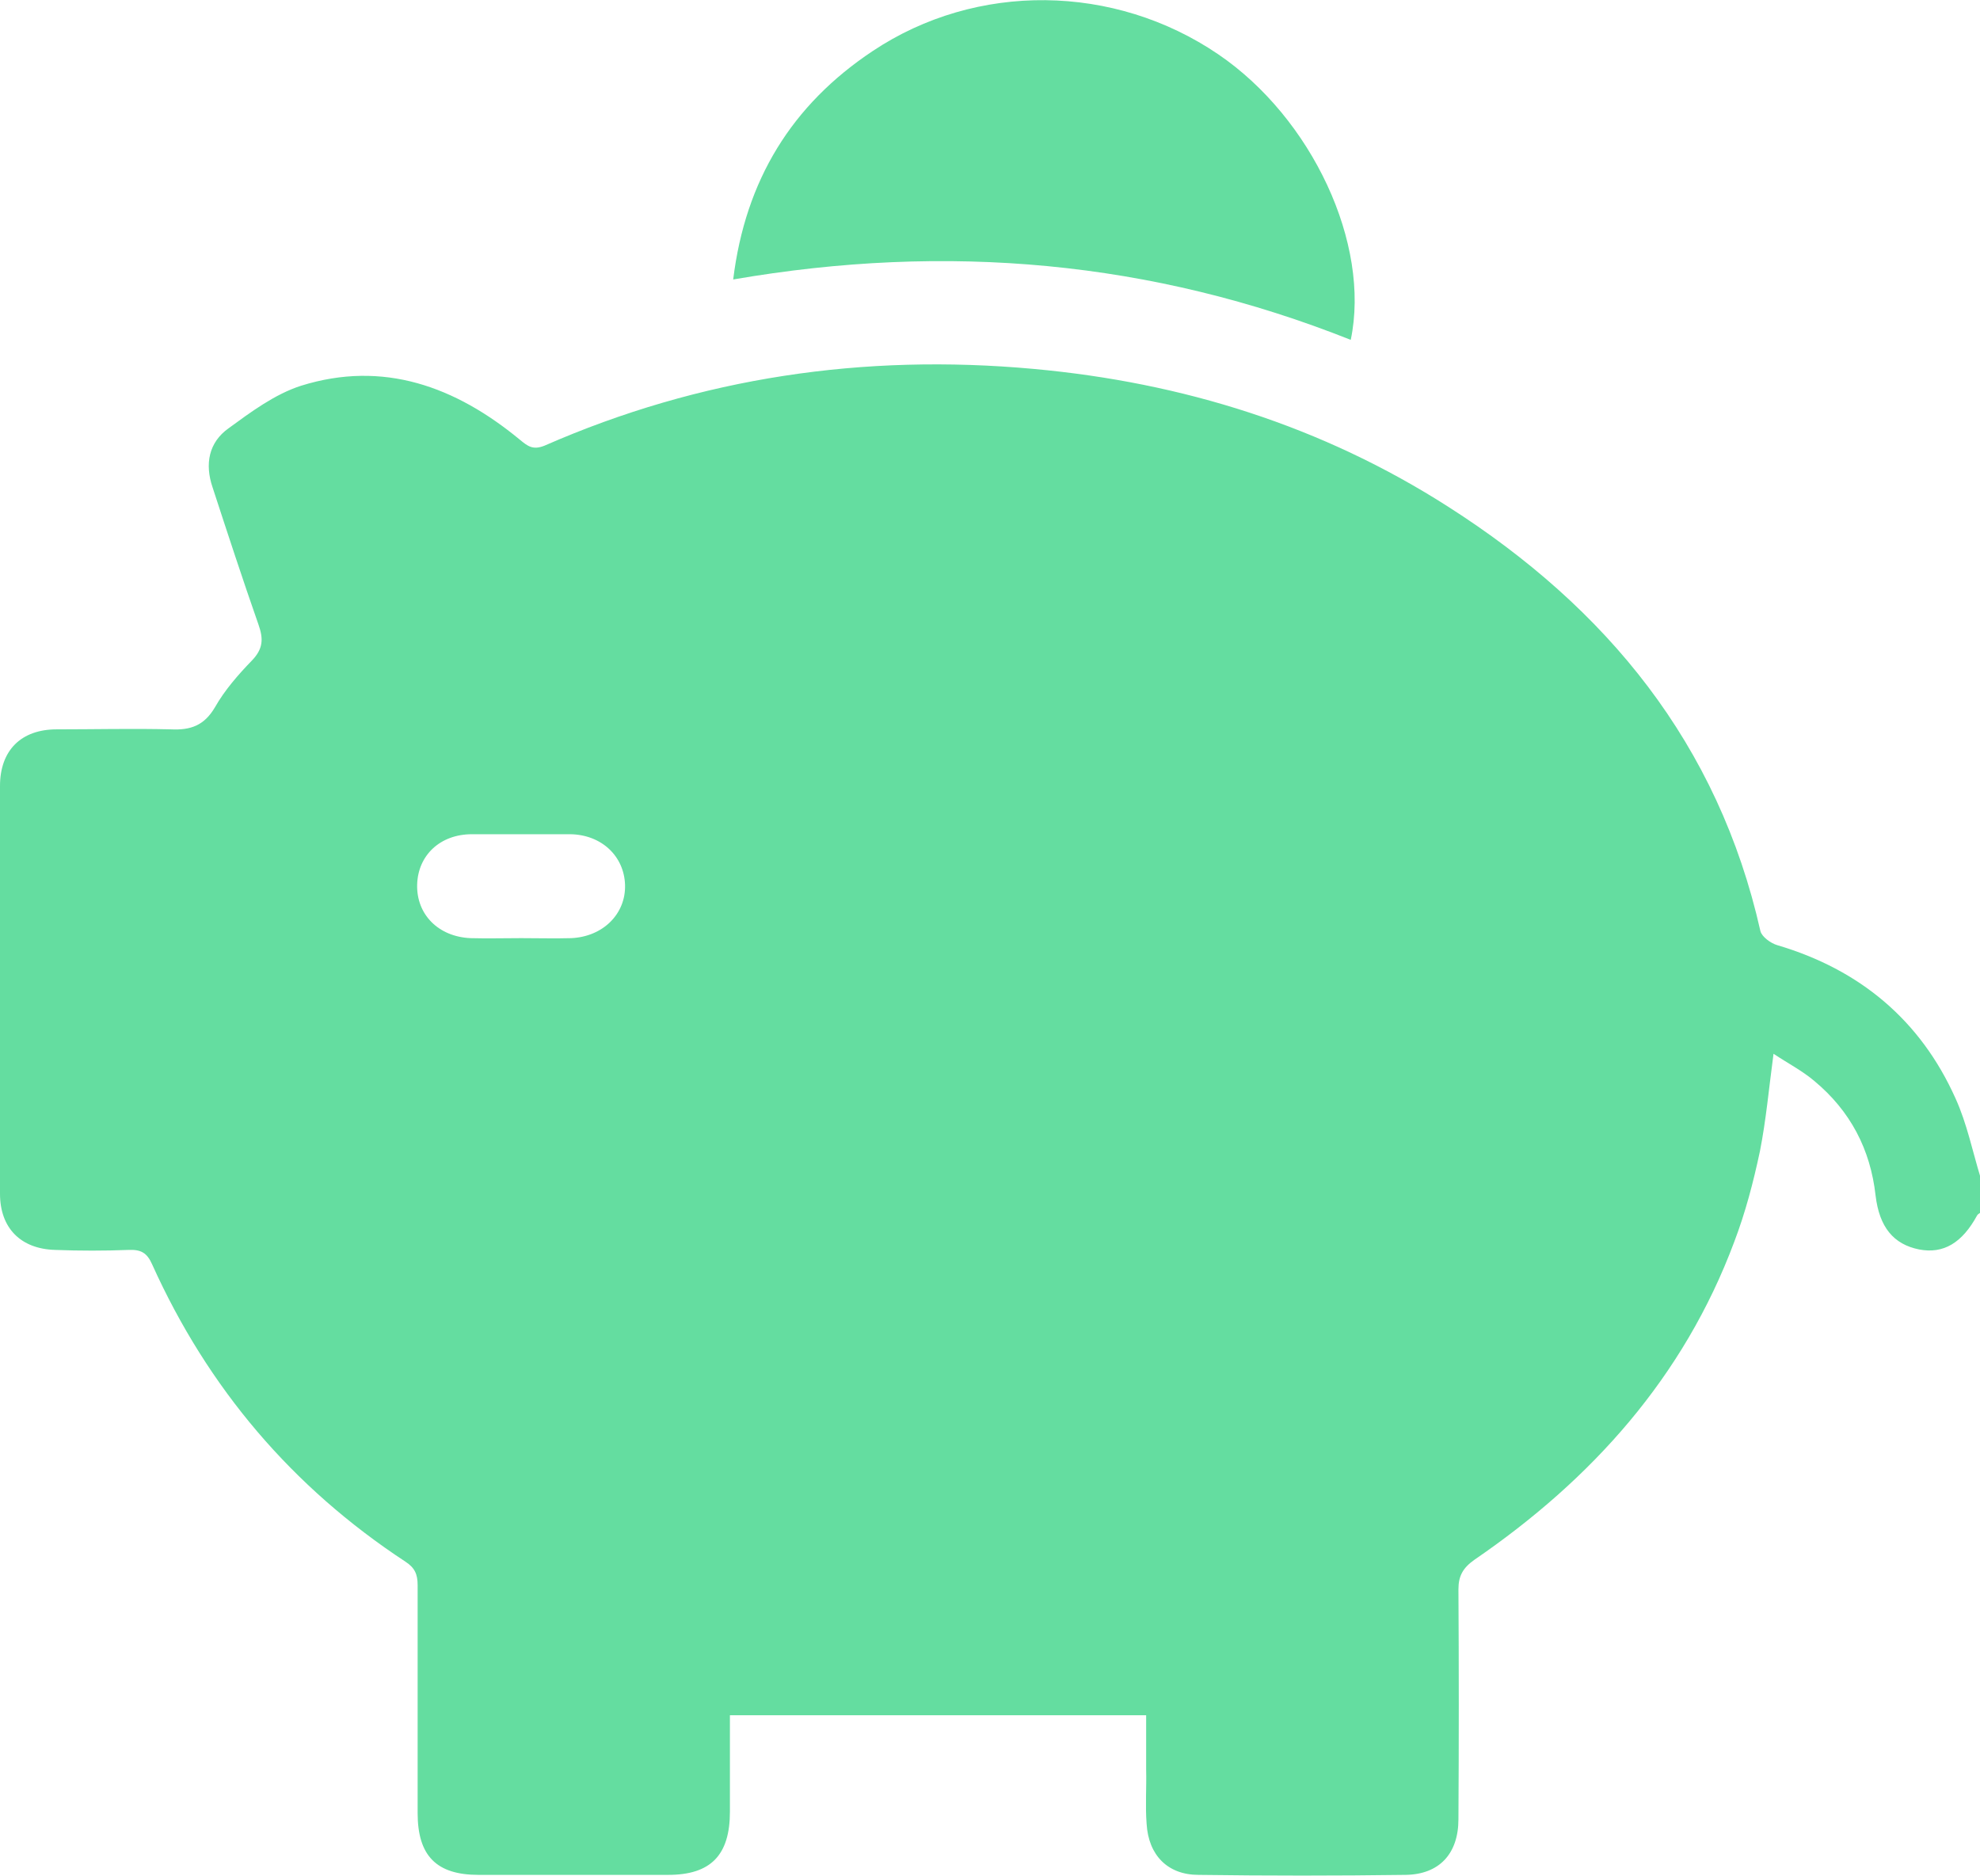 <?xml version="1.0" encoding="UTF-8"?><svg id="Layer_2" xmlns="http://www.w3.org/2000/svg" viewBox="0 0 42.29 40.07"><defs><style>.cls-1{fill:#64dda0;}</style></defs><g id="Layer_1-2"><path class="cls-1" d="m42.29,25.17v.74s-.05.03-.06.05c-.32.59-.72.83-1.24.73-.55-.11-.85-.48-.93-1.15-.11-.99-.54-1.81-1.31-2.45-.26-.22-.57-.38-.87-.58-.1.75-.16,1.42-.29,2.08-.14.66-.31,1.31-.55,1.94-1.08,2.89-3.04,5.07-5.55,6.79-.24.17-.34.34-.34.63.01,1.64.01,3.28,0,4.91,0,.74-.41,1.18-1.13,1.19-1.47.02-2.95.02-4.42,0-.66,0-1.07-.42-1.11-1.09-.03-.38,0-.77-.01-1.16,0-.41,0-.81,0-1.16h-8.89c0,.66,0,1.36,0,2.06,0,.93-.41,1.35-1.32,1.35-1.35,0-2.7,0-4.05,0-.9,0-1.3-.41-1.3-1.32,0-1.62,0-3.25,0-4.87,0-.23-.06-.37-.26-.5-2.42-1.59-4.22-3.71-5.41-6.35-.11-.25-.24-.32-.5-.31-.52.02-1.05.02-1.57,0-.74-.02-1.18-.47-1.18-1.2,0-2.9,0-5.81,0-8.71,0-.76.45-1.21,1.21-1.21.81,0,1.62-.02,2.44,0,.42.02.71-.08.94-.47.21-.37.5-.7.79-1,.24-.25.25-.46.14-.77-.34-.97-.66-1.95-.98-2.93-.17-.5-.08-.96.34-1.26.48-.35.99-.73,1.55-.91,1.76-.55,3.3.02,4.67,1.15.17.14.28.23.53.13,3.33-1.46,6.82-1.97,10.44-1.64,3.19.29,6.17,1.22,8.87,2.95,3.38,2.16,5.76,5.06,6.66,9.06.03.12.22.26.36.3,1.76.52,3.06,1.6,3.81,3.28.24.53.36,1.12.53,1.68Zm-31.16-5.13c.36,0,.72.01,1.07,0,.68-.03,1.17-.52,1.15-1.14-.02-.61-.5-1.07-1.17-1.08-.7,0-1.4,0-2.1,0-.68,0-1.15.45-1.17,1.07-.02.64.45,1.12,1.14,1.15.36.01.71,0,1.07,0Z"/><path class="cls-1" d="m28.85,7.26c-4.25-1.69-8.62-2.08-13.19-1.29.26-2.12,1.25-3.73,2.98-4.88,2.22-1.48,5.16-1.44,7.38.07,2,1.36,3.26,4.05,2.83,6.1Z"/></g></svg>
